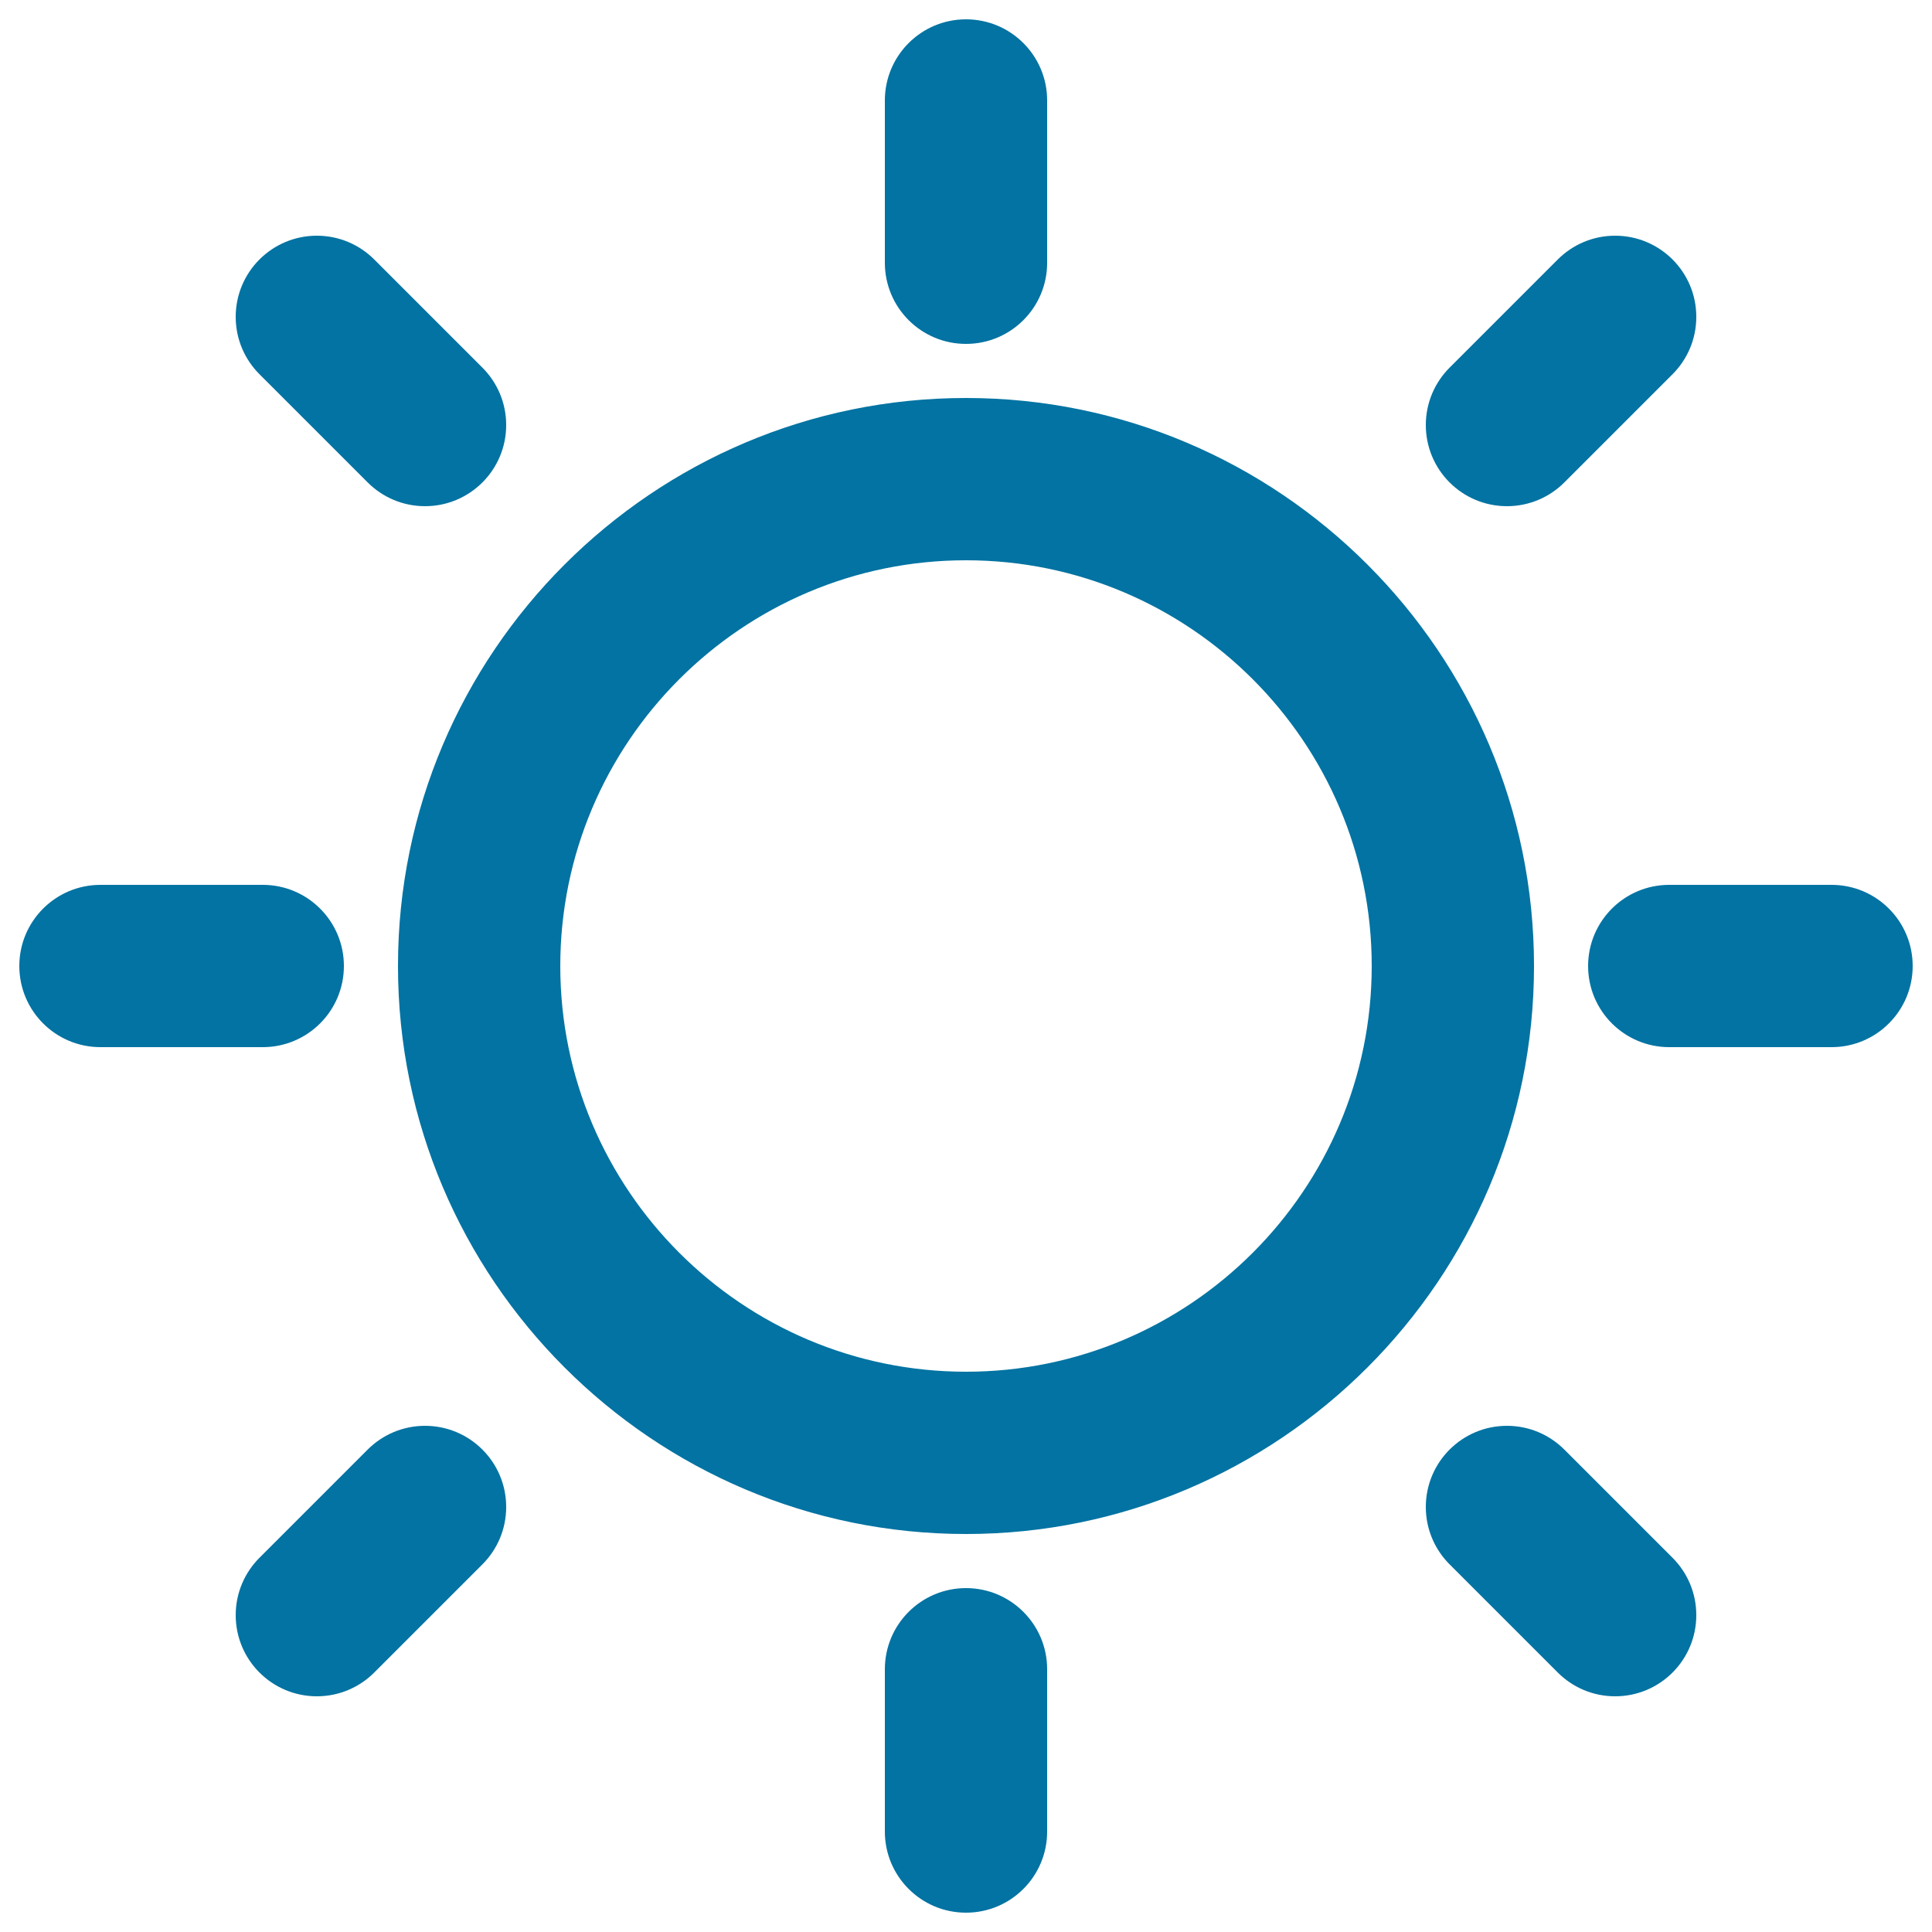 <svg xmlns="http://www.w3.org/2000/svg" viewBox="0 0 1000 1000" style="fill:#0273a2">
<title>Sun Sunny Day Weather Symbol SVG icon</title>
<g><g id="Sun"><g><path d="M178,500c0-23.2-18.8-42-42-42H52c-23.2,0-42,18.8-42,42c0,23.2,18.8,42,42,42h84C159.2,542,178,523.2,178,500z M220,738c-11.6,0-22.1,4.7-29.7,12.3l-56,56c-7.6,7.6-12.3,18.1-12.3,29.7c0,23.2,18.8,42,42,42c11.6,0,22.1-4.7,29.7-12.3l56-56c7.6-7.6,12.3-18.1,12.3-29.7C262,756.8,243.2,738,220,738z M500,178c23.2,0,42-18.8,42-42V52c0-23.2-18.8-42-42-42s-42,18.8-42,42v84C458,159.2,476.8,178,500,178z M780,262c11.6,0,22.1-4.7,29.7-12.3l56-56c7.6-7.6,12.3-18.1,12.3-29.7c0-23.2-18.8-42-42-42c-11.6,0-22.1,4.7-29.7,12.3l-56,56c-7.6,7.6-12.3,18.1-12.3,29.7C738,243.2,756.8,262,780,262z M190.3,249.7c7.6,7.6,18.1,12.3,29.7,12.3c23.2,0,42-18.8,42-42c0-11.6-4.7-22.1-12.3-29.7l-56-56c-7.6-7.6-18.1-12.3-29.7-12.3c-23.2,0-42,18.8-42,42c0,11.6,4.7,22.1,12.3,29.7L190.3,249.7z M948,458h-84c-23.2,0-42,18.8-42,42c0,23.2,18.8,42,42,42h84c23.2,0,42-18.8,42-42C990,476.8,971.2,458,948,458z M809.7,750.3c-7.6-7.6-18.1-12.3-29.7-12.3c-23.2,0-42,18.8-42,42c0,11.6,4.7,22.1,12.3,29.7l56,56c7.6,7.6,18.1,12.3,29.7,12.3c23.2,0,42-18.8,42-42c0-11.6-4.7-22.1-12.3-29.7L809.7,750.3z M500,822c-23.2,0-42,18.8-42,42v84c0,23.2,18.8,42,42,42s42-18.8,42-42v-84C542,840.8,523.2,822,500,822z M500,206c-162.1,0-294,131.9-294,294c0,162.1,131.9,294,294,294c162.1,0,294-131.9,294-294C794,337.9,662.1,206,500,206z M500,710c-115.8,0-210-94.2-210-210c0-115.8,94.2-210,210-210c115.8,0,210,94.2,210,210S615.8,710,500,710z"/></g></g></g>
</svg>